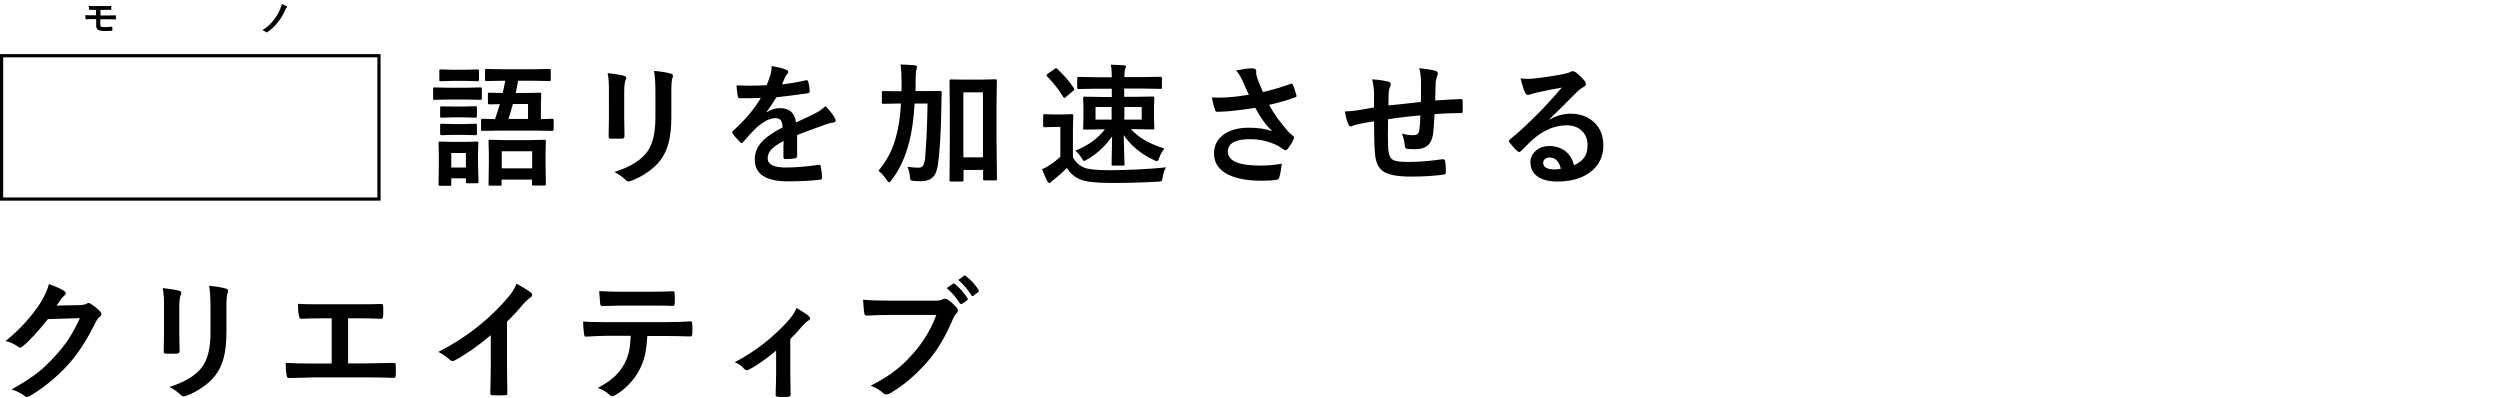<?xml version="1.0" encoding="utf-8"?>
<!-- Generator: Adobe Illustrator 26.1.0, SVG Export Plug-In . SVG Version: 6.00 Build 0)  -->
<svg version="1.1" id="メインコピー_x3010_PC_x3011_"
	 xmlns="http://www.w3.org/2000/svg" xmlns:xlink="http://www.w3.org/1999/xlink" x="0px" y="0px" width="1570px" height="250px"
	 viewBox="0 0 1570 250" style="enable-background:new 0 0 1570 250;" xml:space="preserve">
<style type="text/css">
	.st0{enable-background:new    ;}
</style>
<g class="st0">
	<path d="M281.7,55.1h11.1l8.9-0.2c0.4,0,0.7,0.1,0.8,0.2c0.1,0.1,0.1,0.4,0.1,0.7v5.9c0,0.5-0.1,0.7-0.2,0.9
		c-0.1,0.1-0.3,0.1-0.7,0.1l-8.9-0.2h-11.1l-8.9,0.2c-0.4,0-0.6-0.1-0.7-0.2c-0.1-0.1-0.1-0.4-0.1-0.8v-5.9c0-0.6,0.3-0.9,0.8-0.9
		L281.7,55.1z M300.5,114.2c0,0.4-0.1,0.7-0.2,0.8c-0.1,0.1-0.4,0.1-0.8,0.1h-6c-0.5,0-0.7-0.1-0.8-0.2c-0.1-0.1-0.1-0.4-0.1-0.8
		V112h-9.2v3.8c0,0.4-0.1,0.7-0.2,0.8c-0.1,0.1-0.4,0.1-0.8,0.1h-6c-0.5,0-0.8-0.1-0.9-0.2c-0.1-0.1-0.1-0.4-0.1-0.8l0.2-12.5v-5.6
		l-0.2-7.8c0-0.5,0.1-0.7,0.2-0.8c0.1-0.1,0.4-0.1,0.8-0.1l7.5,0.2h8l7.6-0.2c0.5,0,0.7,0.1,0.8,0.2c0.1,0.1,0.1,0.4,0.1,0.8
		l-0.2,6.4v6L300.5,114.2z M284.2,43.8h8l7.5-0.2c0.5,0,0.8,0.1,0.9,0.2c0.1,0.1,0.2,0.4,0.2,0.7v5.6c0,0.4-0.1,0.7-0.2,0.8
		c-0.1,0.1-0.4,0.1-0.8,0.1l-7.5-0.2h-8l-7.5,0.2c-0.4,0-0.7-0.1-0.8-0.2c-0.1-0.1-0.1-0.4-0.1-0.7v-5.6c0-0.4,0.1-0.7,0.2-0.8
		c0.1-0.1,0.4-0.1,0.8-0.1L284.2,43.8z M284.4,66.9h7.1l7-0.2c0.5,0,0.8,0.1,0.9,0.2c0.1,0.1,0.1,0.4,0.1,0.8V73
		c0,0.4-0.1,0.7-0.2,0.8c-0.1,0.1-0.4,0.1-0.8,0.1l-7-0.2h-7.1l-7.1,0.2c-0.4,0-0.7-0.1-0.8-0.2c-0.1-0.1-0.1-0.4-0.1-0.7v-5.3
		c0-0.5,0.1-0.7,0.2-0.8c0.1-0.1,0.4-0.1,0.7-0.1L284.4,66.9z M284.4,77.9h7.1l7-0.2c0.5,0,0.8,0.1,0.9,0.2c0.1,0.1,0.1,0.4,0.1,0.8
		v5.4c0,0.4-0.1,0.6-0.2,0.7c-0.1,0.1-0.4,0.1-0.8,0.1l-7-0.2h-7.1l-7.1,0.2c-0.6,0-0.9-0.3-0.9-0.9v-5.4c0-0.5,0.1-0.7,0.2-0.8
		c0.1-0.1,0.4-0.1,0.7-0.1L284.4,77.9z M292.6,96.1h-9.2v9.1h9.2V96.1z M316,50.7l-10.5,0.2c-0.4,0-0.7-0.1-0.8-0.2
		c-0.1-0.1-0.1-0.4-0.1-0.7v-5.7c0-0.5,0.1-0.7,0.2-0.9c0.1-0.1,0.3-0.1,0.7-0.1l10.5,0.2h18.5l10.5-0.2c0.4,0,0.7,0.1,0.8,0.2
		c0.1,0.1,0.1,0.4,0.1,0.8v5.7c0,0.4-0.1,0.7-0.2,0.8c-0.1,0.1-0.3,0.1-0.7,0.1l-10.5-0.2h-9.1c-0.6,3.3-1.1,5.8-1.5,7.7h5.7
		l9.3-0.2c0.5,0,0.8,0.1,0.9,0.2c0.1,0.1,0.1,0.4,0.1,0.8l-0.2,6v9.6l7.1-0.2c0.6,0,0.9,0.3,0.9,0.9v5.8c0,0.6-0.3,0.9-0.9,0.9
		L335.9,82H314l-11,0.2c-0.4,0-0.7-0.1-0.8-0.2c-0.1-0.1-0.1-0.4-0.1-0.7v-5.8c0-0.4,0.1-0.7,0.2-0.8c0.1-0.1,0.4-0.1,0.7-0.1
		l7.9,0.2c1-2.9,2-6,3-9.4c-1.8,0-3.5,0.1-5,0.1c-1,0-1.5,0-1.6,0c-0.4,0-0.7-0.1-0.8-0.2c-0.1-0.1-0.1-0.4-0.1-0.7v-5.4
		c0-0.5,0.1-0.8,0.2-0.9c0.1-0.1,0.3-0.1,0.7-0.1l8.4,0.2c0.8-3.4,1.3-6,1.6-7.7H316z M314.2,116.6h-6.5c-0.5,0-0.7-0.1-0.8-0.2
		c-0.1-0.1-0.1-0.4-0.1-0.8l0.2-13V97l-0.2-8.3c0-0.5,0.1-0.7,0.2-0.8c0.1-0.1,0.4-0.1,0.8-0.1l9.8,0.2h14.4l9.9-0.2
		c0.4,0,0.7,0.1,0.8,0.2c0.1,0.1,0.1,0.4,0.1,0.8l-0.2,7.2v6.6l0.2,13c0,0.4-0.1,0.7-0.2,0.8c-0.1,0.1-0.4,0.1-0.8,0.1H335
		c-0.4,0-0.7-0.1-0.8-0.2c-0.1-0.1-0.1-0.4-0.1-0.7v-2.8h-19.1v3c0,0.5-0.1,0.7-0.2,0.9C314.8,116.6,314.5,116.6,314.2,116.6z
		 M315.1,95v10.7h19.1V95H315.1z M331.6,65.3h-9.5c-1.2,4.2-2.1,7.4-2.8,9.4h12.3V65.3z"/>
	<path d="M381.6,45.9c5.3,0.6,8.8,1.2,10.3,1.7c0.9,0.2,1.4,0.7,1.4,1.3c0,0.3-0.1,0.7-0.4,1.3c-0.6,1.3-0.9,3.9-0.9,7.9v16.8
		c0,1,0.1,4.5,0.2,10.5c0,1.1-0.6,1.7-1.8,1.7h-6.7c-1,0-1.5-0.4-1.5-1.2c0,0,0-0.1,0-0.2l0.2-11.3V58
		C382.5,52.9,382.2,48.9,381.6,45.9z M385.8,108c9.3-2.9,16.1-6.9,20.2-12.1c3.7-4.6,5.6-12,5.6-22.2V58c0-6-0.3-10.5-0.9-13.5
		c4.6,0.4,8.2,1,10.8,1.8c0.8,0.2,1.1,0.7,1.1,1.4c0,0.5-0.1,1-0.3,1.3c-0.5,1.2-0.7,4.2-0.7,9v15.4c0,6.7-0.6,12.2-1.8,16.6
		c-1.1,4-2.7,7.5-5,10.5c-2.1,2.9-5,5.5-8.7,8c-3.1,2.1-6.3,3.8-9.6,5c-0.7,0.3-1.3,0.4-1.7,0.4c-0.7,0-1.3-0.3-2-1
		C390.9,111.1,388.5,109.4,385.8,108z"/>
	<path d="M484.6,41.5c3.9,0.6,7,1.4,9.4,2.4c0.7,0.2,1,0.7,1,1.4c0,0.5-0.2,0.9-0.6,1.2c-0.5,0.4-1,1.1-1.4,2
		c-0.1,0.3-0.3,0.7-0.5,1.2c-0.5,1.2-1,2.3-1.4,3.3c5.3-0.6,10.4-1.5,15.1-2.6c0.2,0,0.4,0,0.5,0c0.4,0,0.7,0.3,0.9,0.9
		c0.5,1.9,0.8,3.9,0.9,6c0,0.1,0,0.2,0,0.2c0,0.6-0.5,1-1.4,1.1c-6.5,0.9-12.9,1.8-19.5,2.5c-2.7,4.4-4.8,7.4-6.2,9.2l0.1,0.2
		c2.6-1.7,5.4-2.6,8.3-2.6c6,0,9.3,3,10.1,9c5.7-2.6,9.8-4.6,12.2-5.8c2.7-1.4,4.8-2.9,6.3-4.5c2.6,2.7,4.5,5.1,5.8,7.3
		c0.4,0.7,0.6,1.3,0.6,1.8c0,0.6-0.4,1-1.3,1.2c-1.7,0.2-3.4,0.7-5.1,1.3c-8.1,2.9-14.1,5.1-17.8,6.6V98c0,0.8-0.5,1.3-1.6,1.5
		c-1.8,0.3-3.8,0.4-5.9,0.4c-0.7,0-1.1-0.4-1.1-1.3c0-4.8,0-8.1,0.1-10.1c-3.8,2-6.5,3.9-8.1,5.8c-1.3,1.6-1.9,3.3-1.9,5.2
		c0,3.8,3.8,5.7,11.5,5.7c6,0,12.9-0.6,20.7-1.7c0.1,0,0.2,0,0.2,0c0.5,0,0.8,0.3,0.9,0.9c0.5,2.3,0.8,4.6,0.8,6.8
		c0,0.1,0,0.2,0,0.3c0,0.8-0.3,1.3-0.9,1.3c-5.6,0.7-12.5,1.1-20.5,1.1c-13.9,0-20.8-4.6-20.8-13.7c0-4.2,1.5-8,4.6-11.3
		c2.7-2.9,7-5.9,12.9-8.9c-0.1-2.2-0.6-3.8-1.3-4.6c-0.6-0.8-1.7-1.2-3.2-1.2c-0.1,0-0.3,0-0.5,0c-3.2,0.1-7,2.1-11.5,6
		c-2.6,2.5-5.3,5.5-8.3,9c-0.4,0.5-0.7,0.7-1,0.7c-0.2,0-0.5-0.2-0.9-0.6c-2.4-2.4-3.9-4.2-4.7-5.5c-0.2-0.3-0.3-0.6-0.3-0.8
		c0-0.3,0.2-0.6,0.6-0.9c7.5-6.7,13.3-13.6,17.4-20.6c-3.9,0.2-8.3,0.2-13.3,0.2c-0.6,0-1-0.4-1.2-1.3c-0.2-1.1-0.5-3.3-0.8-6.8
		c2.6,0.1,5.4,0.2,8.3,0.2c3.5,0,7.1-0.1,10.7-0.3c1-2.5,1.8-4.8,2.5-7.1C484.4,44.9,484.6,43.2,484.6,41.5z"/>
	<path d="M582.5,65h-8.1c-0.6,9.5-1.7,17.5-3.4,24.1c-2.4,9.5-6.1,17.5-11.1,24c-0.8,0.9-1.3,1.4-1.6,1.4c-0.3,0-0.8-0.5-1.4-1.4
		c-1.5-2.3-3.2-4.2-5.2-5.9c5.2-6.2,8.9-13.2,11-21.2c1.6-5.9,2.7-12.9,3.1-21h-1.1l-10,0.2c-0.4,0-0.7-0.1-0.8-0.2
		c-0.1-0.1-0.1-0.4-0.1-0.7V58c0-0.4,0.1-0.6,0.2-0.7c0.1-0.1,0.4-0.1,0.8-0.1l10,0.1h1.3c0.1-1.1,0.1-2.7,0.1-5.1
		c0-4.1-0.2-8-0.6-11.7c3,0.1,6,0.2,9,0.5c0.8,0.2,1.3,0.5,1.3,0.9c0,0.2-0.1,0.6-0.2,1.1c-0.2,0.6-0.3,1-0.3,1.2
		c-0.3,1.2-0.4,4-0.4,8.2c0,2.2,0,3.8-0.1,4.8h5.4l10.1-0.1c0.7,0,1,0.3,1,0.9c-0.1,1.9-0.2,4.5-0.2,7.9c-0.2,17-1,29.9-2.4,38.7
		c-0.6,3.4-1.8,5.9-3.7,7.3c-1.6,1.3-3.9,1.9-6.8,1.9c-2,0-3.5-0.1-4.5-0.2c-1.1-0.1-1.8-0.3-2-0.6c-0.2-0.2-0.3-1-0.4-2.3
		c-0.2-2.1-0.7-4.1-1.5-6c2.3,0.4,4.6,0.6,6.9,0.6c1.3,0,2.2-0.4,2.8-1.1c0.5-0.7,0.9-2.1,1.3-4C581.5,93.1,582.3,81.3,582.5,65z
		 M626.1,112.3c0,0.5-0.1,0.8-0.2,0.9c-0.1,0.1-0.4,0.1-0.7,0.1h-7c-0.4,0-0.6-0.1-0.7-0.2c-0.1-0.1-0.1-0.4-0.1-0.8v-5.6h-12.3v6.3
		c0,0.5-0.1,0.7-0.2,0.9c-0.1,0.1-0.4,0.1-0.9,0.1h-6.7c-0.5,0-0.7-0.1-0.9-0.2c-0.1-0.1-0.1-0.4-0.1-0.8l0.2-26.8V71.1l-0.2-20.3
		c0-0.5,0.1-0.7,0.2-0.8c0.1-0.1,0.4-0.1,0.8-0.1L606,50h10.5l8.6-0.2c0.4,0,0.7,0.1,0.8,0.2c0.1,0.1,0.1,0.4,0.1,0.8l-0.2,17.9
		v17.2L626.1,112.3z M617.3,58h-12.3v40.8h12.3V58z"/>
	<path d="M732.3,105.1c-1.1,1.8-1.8,3.8-2.1,6.2c-0.2,1.4-0.5,2.2-0.8,2.4c-0.3,0.2-1,0.4-2.3,0.4c-9,0.5-18.7,0.8-29,0.8
		c-9.5,0-16-0.7-19.5-2.1c-3.7-1.5-6.6-4-8.6-7.3c-2.4,2.4-5,4.8-7.9,7.1c-0.9,0.6-1.6,1.2-2,1.7c-0.3,0.4-0.6,0.6-1.1,0.6
		c-0.5,0-0.9-0.3-1.2-1c-0.9-1.7-2.1-4.2-3.4-7.6c1.9-0.8,3.5-1.7,4.9-2.7c2.1-1.3,4.3-3,6.6-5.2V79.7h-3.8l-5.9,0.2
		c-0.5,0-0.8-0.1-0.9-0.2c-0.1-0.1-0.2-0.4-0.2-0.8v-6.3c0-0.4,0.1-0.7,0.2-0.8c0.1-0.1,0.4-0.1,0.8-0.1l5.9,0.2h4.9l6.2-0.2
		c0.4,0,0.7,0.1,0.8,0.2c0.1,0.1,0.1,0.4,0.1,0.7l-0.2,8.1v18c1.6,3.2,4.1,5.4,7.4,6.7c2.9,1,8,1.5,15.4,1.5
		C708.8,106.8,720.7,106.3,732.3,105.1z M664,43.3c4.1,3.8,7.6,7.8,10.4,12.1c0.2,0.3,0.3,0.5,0.3,0.7c0,0.2-0.2,0.5-0.7,0.9
		l-4.6,3.9c-0.4,0.4-0.7,0.6-1,0.6c-0.2,0-0.4-0.2-0.7-0.6c-2.9-4.8-6.3-9.1-10.2-13c-0.2-0.2-0.3-0.4-0.3-0.6
		c0-0.2,0.2-0.5,0.7-0.9l4.5-3.2c0.4-0.3,0.7-0.4,1-0.4C663.6,42.9,663.8,43.1,664,43.3z M731.2,93.3c-1.4,1.9-2.5,3.8-3.2,5.8
		c-0.5,1.4-0.9,2.1-1.3,2.1c-0.4,0-1.1-0.2-2.1-0.7c-8.4-4-14.7-9.3-18.9-15.7c0.1,3.4,0.2,7.4,0.3,12.1c0.1,3.6,0.2,5.7,0.2,6.2
		c0,0.4,0,0.7-0.1,0.8c-0.1,0.1-0.4,0.1-0.8,0.1H699c-0.4,0-0.7-0.1-0.8-0.2c-0.1-0.1-0.1-0.3-0.1-0.7c0-0.4,0-2.7,0.1-7
		c0.1-3.9,0.2-7.4,0.2-10.5c-4,5.9-9.2,10.8-15.6,14.5c-1.2,0.7-1.8,1-2,1c-0.4,0-0.9-0.7-1.7-2c-0.9-1.6-2.2-3.1-3.8-4.5
		c7.9-3.1,14.1-7.6,18.6-13.4h-1.8l-11,0.2c-0.4,0-0.7-0.1-0.8-0.2c-0.1-0.1-0.1-0.4-0.1-0.8l0.2-6.2v-6.6l-0.2-6
		c0-0.5,0.1-0.7,0.2-0.8c0.1-0.1,0.4-0.1,0.7-0.1l11,0.2h6.1v-5.2h-9.3l-11.5,0.2c-0.4,0-0.7-0.1-0.8-0.2c-0.1-0.1-0.1-0.4-0.1-0.8
		v-5.8c0-0.5,0.3-0.8,0.9-0.8l11.5,0.2h9.3v-0.4c0-3.1-0.2-5.6-0.6-7.5c3.4,0.1,6.1,0.3,8.2,0.4c0.9,0.1,1.3,0.4,1.3,0.9
		c0,0.2-0.2,0.7-0.5,1.3c-0.3,0.7-0.5,2.4-0.5,4.9v0.3h11.3l11.4-0.2c0.6,0,0.9,0.3,0.9,0.8v5.8c0,0.5-0.1,0.7-0.2,0.9
		c-0.1,0.1-0.4,0.1-0.8,0.1l-11.4-0.2h-11.3v5.2h7.1l10.9-0.2c0.4,0,0.7,0.1,0.8,0.2c0.1,0.1,0.1,0.4,0.1,0.8l-0.2,6v6.6l0.2,6.2
		c0,0.4,0,0.7-0.1,0.8c-0.1,0.1-0.4,0.1-0.8,0.1l-10.9-0.2h-2.9c2.8,3,6,5.5,9.5,7.4C722.8,90.2,726.6,91.8,731.2,93.3z M688,75.1
		h10.1v-7.9H688V75.1z M717,75.1v-7.9h-10.9v7.9H717z"/>
	<path d="M784.3,59.5c-1.9-3.9-3.2-6.8-3.9-8.6c-1.3-2.8-2.7-5-4.1-6.7c4.8-0.9,8.1-1.3,9.8-1.3c1.9,0,2.8,0.6,2.8,1.7v1.2
		c0,0.5,0,0.8,0.1,1.1c0.3,1.2,0.7,2.6,1.3,4.2c1.4,3.4,2.3,5.6,2.8,6.7c6.6-1.5,12.4-3.3,17.3-5.1c0.3-0.2,0.6-0.2,0.7-0.2
		c0.3,0,0.6,0.3,0.9,0.8c0.5,1,1.2,3.2,2.1,6.4c0.1,0.2,0.1,0.4,0.1,0.5c0,0.5-0.2,0.8-0.7,0.9c-4.4,1.6-9.9,3.2-16.5,4.8
		c3.2,5.9,7.5,11.7,12.7,17.5c0.5,0.4,1.2,1,2.2,1.8c0.5,0.5,0.8,0.8,0.8,1.1c0,0.4-0.2,0.9-0.5,1.4c-0.6,1.6-1.7,3.4-3.2,5.4
		c-0.6,0.8-1.2,1.3-1.7,1.3c-0.3,0-0.7-0.2-1.3-0.6c-1.5-1-2.6-1.8-3.4-2.2c-5.4-2.8-11.3-4.2-17.6-4.2c-9.2,0-13.9,2.6-13.9,7.8
		c0,5.9,6.9,8.8,20.6,8.8c4.4,0,8.8-0.4,13.3-1.2c-0.4,3.3-0.9,6.3-1.7,8.9c-0.2,0.6-0.7,1-1.6,1.2c-2.3,0.4-5.4,0.6-9.2,0.6
		c-10.4,0-18.2-1.7-23.4-5.1c-4.5-2.9-6.7-7-6.7-12.1c0-5.1,2.2-9.2,6.6-12.2c3.9-2.6,9-3.9,15.2-3.9c5.8,0,10.7,0.7,14.8,2.2
		c-3.9-3.7-7.5-8.6-10.7-14.7c-5.4,0.9-10.7,1.6-16,2.1c-3.8,0.3-6.5,0.4-8.1,0.4c-0.6,0-1.1-0.5-1.3-1.5c-0.6-2-1.3-4.5-1.9-7.5
		c1.7,0.1,3.2,0.1,4.5,0.1c2,0,3.9-0.1,5.9-0.2C774.5,60.9,778.9,60.4,784.3,59.5z"/>
	<path d="M892.3,64c0.1-2.8,0.1-6.6,0.1-11.7c0-3.6-0.4-6.8-1.1-9.5c5.1,0.6,8.4,1.1,10.1,1.7c1.1,0.3,1.6,0.8,1.6,1.6
		c0,0.4-0.2,1-0.5,1.7c-0.5,1.6-0.8,2.8-0.9,3.7c-0.1,3.4-0.2,7.3-0.3,11.6c5.6-0.4,11-0.7,16.2-0.9c0.6,0,1,0.3,1,0.9
		c0.1,1.8,0.1,3.1,0.1,3.9c0,1,0,2-0.1,2.9c0,0.5-0.1,0.9-0.2,1c-0.1,0.1-0.4,0.1-0.9,0.1c-5.2,0-10.7,0.2-16.5,0.7
		c-0.3,6-0.6,10.2-1,12.8c-0.9,6.2-4.5,9.2-10.9,9.2c-2.3,0-4-0.1-5.1-0.2c-1.1-0.1-1.7-0.8-1.7-2.1c-0.2-2.6-0.8-5.1-1.8-7.5
		c2.4,0.7,4.8,1,7.1,1c1.3,0,2.2-0.3,2.8-0.8c0.6-0.5,0.9-1.5,1.1-2.8c0.3-2.3,0.5-5.2,0.6-8.8c-6.9,0.5-13.6,1.3-20.3,2.4
		c-0.1,5.1-0.1,8.4-0.1,10c0,3.5,0.1,6.4,0.2,8.7c0.3,3.6,1.3,5.9,3,6.8c1.6,0.9,4.7,1.3,9.5,1.3c6.9,0,14-0.6,21.5-1.7
		c0.2,0,0.4,0,0.5,0c0.7,0,1.1,0.4,1.2,1.1c0.4,1.7,0.5,4.1,0.5,7c0,0.9-0.4,1.4-1.1,1.5c-5.5,0.8-12.4,1.3-20.8,1.3
		c-8.8,0-14.8-1.2-17.9-3.6c-2.7-2.1-4.3-5.6-4.7-10.8c-0.4-4.2-0.6-10.9-0.6-20.3c-3.4,0.5-6.7,1.1-10.1,1.8
		c-1.6,0.4-2.9,0.8-3.7,1.2c-0.3,0.2-0.6,0.2-0.9,0.2c-0.5,0-0.9-0.4-1.3-1.1c-1.1-2.2-1.8-5-2.3-8.3c1.9,0,4.9-0.3,8.9-0.9
		c0.9-0.1,2.5-0.4,4.7-0.8c2.3-0.4,3.8-0.7,4.7-0.8v-8.9c-0.1-3.3-0.5-6.3-1.2-8.8c4.1,0.3,7.4,0.8,10,1.4c1.2,0.2,1.7,0.8,1.7,1.7
		c0,0.4-0.2,1-0.5,1.7c-0.5,1.2-0.7,2.4-0.8,3.6c0,0.7-0.1,2.1-0.1,4c0,1.8-0.1,3.1-0.1,4C873.4,66.1,880.3,65.4,892.3,64z"/>
	<path d="M980.8,55c-5.2,0.9-10.5,2-16,3.2c-1.4,0.3-2.6,0.7-3.5,1c-0.7,0.3-1.2,0.4-1.7,0.4c-0.8,0-1.4-0.5-1.8-1.4
		c-0.9-1.7-1.8-4.7-2.9-9c1.4,0.2,2.9,0.3,4.5,0.3c1.1,0,2.1,0,3.2-0.1c5.7-0.6,12-1.5,18.8-2.8c2.3-0.5,3.8-0.9,4.5-1.3
		c0.8-0.4,1.3-0.6,1.6-0.6c0.6,0,1.3,0.2,1.9,0.6c2.2,1.7,4.1,3.5,5.6,5.3c0.6,0.7,0.9,1.4,0.9,2c0,0.9-0.5,1.6-1.4,2
		c-0.9,0.5-2.2,1.3-3.6,2.6c-1.7,1.7-4.9,4.8-9.4,9.4c-3.4,3.4-6.3,6.2-8.5,8.3l0.1,0.2c4.4-2.5,8.8-3.7,13.2-3.7
		c6.5,0,11.7,2.1,15.6,6.2c3.4,3.6,5,8.2,5,13.7c0,7.4-3,13.2-8.9,17.3c-5.1,3.6-11.8,5.4-20.1,5.4c-5.6,0-9.9-1.2-12.9-3.6
		c-2.6-2.1-3.9-5-3.9-8.6c0-3,1.3-5.5,3.9-7.5c2.2-1.8,4.9-2.6,7.9-2.6c4.2,0,7.7,1.2,10.5,3.5c2.5,2.1,4.2,5,5.1,8.6
		c3.1-1.4,5.4-3.2,6.7-5.3c1.2-1.9,1.8-4.4,1.8-7.3c0-4-1.4-7.2-4.1-9.5c-2.4-2-5.3-3-9-3c-7.3,0-14.3,2.9-21.2,8.8
		c-1.1,1-3.5,3.3-7.2,7.1c-0.6,0.6-1.1,0.9-1.4,0.9s-0.7-0.2-1.3-0.7c-1.5-1.3-3.1-3.1-4.9-5.4c-0.2-0.2-0.3-0.4-0.3-0.7
		c0-0.4,0.2-0.8,0.7-1.2c6.2-5,12.7-11.1,19.7-18.3C973.5,63.4,977.8,58.6,980.8,55z M980.2,106c-1.1-4.8-3.5-7.1-7.1-7.1
		c-1.2,0-2.2,0.4-3,1.1c-0.6,0.6-1,1.3-1,2.1c0,2.9,2.4,4.3,7.2,4.3C977.8,106.4,979,106.2,980.2,106z"/>
</g>
<g class="st0">
	<path d="M35.5,191.9l14.9-0.3c1.8-0.1,3.2-0.4,4.2-1c0.3-0.2,0.6-0.3,1.1-0.3c0.4,0,0.9,0.2,1.3,0.5c1.9,1.2,3.8,2.7,5.6,4.5
		c0.7,0.6,1.1,1.3,1.1,1.9c0,0.6-0.3,1.2-1,1.7c-1,0.8-1.9,2-2.7,3.6c-5.2,10.6-10.7,19.1-16.5,25.7c-3.8,4.3-8.1,8.4-13.1,12.4
		c-4.2,3.4-8.3,6.2-12.1,8.3c-0.4,0.3-0.9,0.4-1.3,0.4c-0.6,0-1.2-0.3-1.9-0.9c-2.1-1.6-4.7-2.9-7.9-3.8c6.7-3.7,12.2-7.3,16.5-10.6
		c3.5-2.8,7.3-6.4,11.1-10.6c3.6-3.9,6.5-7.7,8.8-11.3c2.1-3.3,4.3-7.4,6.6-12.3l-20.1,0.6c-6.6,8.2-11.9,13.9-15.7,17
		c-0.6,0.6-1.2,0.9-1.7,0.9c-0.4,0-0.8-0.2-1.2-0.5c-2.5-1.8-5.2-3-8-3.6c9.3-7.6,16.7-15.8,22.3-24.6c2.5-4.3,4.2-8.1,4.9-11.2
		c4.7,1.7,7.9,3.1,9.7,4.4c0.6,0.4,0.9,0.9,0.9,1.4c0,0.6-0.3,1-0.9,1.4c-0.4,0.2-1,1-2.1,2.2C37.7,188.8,36.8,190.1,35.5,191.9z"/>
	<path d="M102.2,180.9c5.3,0.6,8.8,1.2,10.3,1.7c0.9,0.2,1.4,0.7,1.4,1.3c0,0.3-0.1,0.7-0.4,1.3c-0.6,1.3-0.9,3.9-0.9,7.9v16.8
		c0,1,0.1,4.5,0.2,10.5c0,1.1-0.6,1.7-1.8,1.7h-6.7c-1,0-1.5-0.4-1.5-1.2c0,0,0-0.1,0-0.2l0.2-11.3V193
		C103.1,187.9,102.8,183.9,102.2,180.9z M106.4,243c9.3-2.9,16.1-6.9,20.2-12.1c3.7-4.6,5.6-12,5.6-22.2V193c0-6-0.3-10.5-0.9-13.5
		c4.6,0.4,8.2,1,10.8,1.8c0.8,0.2,1.1,0.7,1.1,1.4c0,0.5-0.1,1-0.3,1.3c-0.5,1.2-0.7,4.2-0.7,9v15.4c0,6.7-0.6,12.2-1.8,16.6
		c-1.1,4-2.7,7.5-5,10.5c-2.1,2.9-5,5.5-8.7,8c-3.1,2.1-6.3,3.8-9.6,5c-0.7,0.3-1.3,0.4-1.7,0.4c-0.7,0-1.3-0.3-2-1
		C111.5,246.1,109.1,244.4,106.4,243z"/>
	<path d="M218.6,199.9v28.3h11.9c3.5,0,9.1-0.1,16.7-0.3c0.1,0,0.2,0,0.2,0c0.7,0,1.1,0.4,1.1,1.3c0.1,1.1,0.1,2.2,0.1,3.3
		c0,1.1,0,2.1-0.1,3.3c0,1-0.4,1.5-1.3,1.5c-5.2-0.2-10.8-0.3-16.7-0.3h-33.4c-1.1,0-3.4,0.1-7,0.2c-3.4,0.1-6.1,0.1-8.3,0.2
		c-0.2,0-0.3,0-0.3,0c-0.5,0-0.9-0.1-1.1-0.4c-0.1-0.2-0.2-0.6-0.4-1.3c-0.4-2.1-0.6-4.7-0.6-7.8c4.9,0.3,10.8,0.4,17.6,0.4h11.3
		v-28.4H202c-4.1,0-8.4,0.1-12.8,0.3c-0.7,0.1-1.2-0.5-1.4-1.7c-0.5-2.2-0.7-4.8-0.7-7.7c2.2,0.2,7,0.3,14.4,0.3h23.5
		c6.4,0,11.3-0.1,14.5-0.2c0.1,0,0.1,0,0.2,0c0.6,0,0.9,0.4,0.9,1.3c0.1,1.1,0.1,2.2,0.1,3.2c0,1.1,0,2.1-0.1,3.2
		c-0.1,1.1-0.5,1.6-1.1,1.6c-4.9-0.2-9.7-0.3-14.3-0.3H218.6z"/>
	<path d="M318.4,202v27.5c0,4.9,0.1,10.6,0.2,17.3c0,0.1,0,0.2,0,0.2c0,0.8-0.4,1.2-1.3,1.2c-1.4,0.1-2.7,0.1-4.1,0.1
		s-2.8,0-4.1-0.1c-0.8,0-1.2-0.4-1.2-1.1c0-0.1,0-0.1,0-0.3c0-1.3,0.1-4.4,0.2-9.2c0.1-3.2,0.1-5.8,0.1-7.8v-19.3
		c-8.3,7-16,12.3-22.8,15.9c-0.4,0.2-0.8,0.3-1.3,0.3c-0.6,0-1.2-0.3-1.7-0.8c-1.6-1.6-3.9-3.2-7.1-4.9c9.8-5.1,18.5-10.7,26.1-17
		c6.8-5.5,12.6-11.3,17.7-17.3c2.4-2.8,4.2-5.7,5.3-8.6c4.4,2.5,7.4,4.4,9.2,5.8c0.4,0.3,0.6,0.7,0.6,1.2c0,0.7-0.4,1.3-1.2,1.8
		c-1.2,0.8-2.9,2.3-4.9,4.6C325.3,195,322,198.5,318.4,202z"/>
	<path d="M406.5,211c-0.3,5.1-0.8,9.2-1.6,12.4c-0.7,3-1.8,5.9-3.3,8.8c-1.7,3.4-4.1,6.6-7.1,9.6c-2.5,2.5-5,4.5-7.5,6
		c-1.1,0.7-1.9,1-2.5,1c-0.6,0-1.2-0.3-1.7-0.8c-1.8-1.8-4.3-3.3-7.4-4.4c4.5-2.4,8-4.8,10.5-7.1c2.4-2.2,4.4-4.8,6-7.7
		c1.6-2.8,2.6-5.6,3.2-8.6c0.5-2.3,0.8-5.4,1-9.3h-15.8c-2.6,0-6.8,0.2-12.4,0.5c-0.6,0.1-1-0.4-1.1-1.6c-0.4-2.5-0.6-5.1-0.6-7.9
		c3.1,0.3,7.8,0.4,14.1,0.4h37.3c5.9,0,11.3-0.2,16.2-0.5c0.6,0,0.9,0.6,0.9,1.7c0.1,0.6,0.1,1.6,0.1,3.2c0,1.5,0,2.6-0.1,3.2
		c0,0.9-0.4,1.4-1.2,1.4c-5.9-0.2-11.1-0.3-15.8-0.3H406.5z M376.3,182.8c4.8,0.3,9.4,0.4,13.8,0.4h18.6c5.7,0,10.3-0.1,14-0.3
		c0.7,0,1,0.5,1,1.6c0.1,1,0.1,2,0.1,3c0,1,0,2-0.1,3c0,1.1-0.4,1.6-1.1,1.6c-4.5-0.2-9.1-0.2-13.9-0.2h-18.6
		c-1.6,0-5.5,0.1-11.8,0.3c-0.9,0-1.3-0.5-1.4-1.4c-0.1-0.8-0.2-2.1-0.3-3.9C376.5,184.9,376.4,183.6,376.3,182.8z"/>
	<path d="M496.3,212.9v21.3c0,0.5,0.1,5.1,0.2,13.5c0,0.1,0,0.1,0,0.2c0,0.8-0.5,1.2-1.4,1.3c-1.1,0.1-2.2,0.1-3.4,0.1
		s-2.2,0-3.3-0.1c-0.9-0.1-1.3-0.5-1.3-1.3c0-0.1,0-0.1,0-0.2c0-0.1,0.1-2.5,0.2-7.2c0.1-2.4,0.1-4.4,0.1-6.1v-14.2
		c-6.5,5.4-12.2,9.4-17.2,12c-0.3,0.2-0.7,0.3-1.1,0.3c-0.6,0-1.2-0.3-1.7-0.8c-1.7-2-3.7-3.4-6-4.2c13.1-6.9,24.6-15.9,34.4-27
		c2-2.4,3.5-4.7,4.4-7.1c3.9,2.3,6.5,4,7.6,5c0.6,0.5,0.9,1,0.9,1.5c0,0.6-0.4,1.1-1.3,1.6c-0.9,0.5-2.1,1.6-3.7,3.4
		C501.3,207.8,498.8,210.5,496.3,212.9z"/>
	<path d="M542,188.2c3.5,0.4,8.8,0.6,15.9,0.6h29.6c2.1,0,3.6-0.3,4.6-0.9c0.4-0.2,0.8-0.3,1.3-0.3c0.4,0,0.9,0.1,1.5,0.4
		c2.3,1.5,4.3,3.3,6.1,5.5c0.4,0.5,0.6,1,0.6,1.4c0,0.7-0.4,1.4-1.2,2.1c-0.5,0.6-1.2,1.6-1.9,3.2c-4.5,10.8-9.8,19.8-16.1,27
		c-7.5,8.5-15.3,15.1-23.5,19.8c-0.8,0.5-1.5,0.7-2.3,0.7c-0.8,0-1.4-0.3-2.1-0.9c-1.7-1.7-4.3-3.2-7.7-4.6
		c6.4-3.2,11.8-6.6,16.1-10c3.8-3,7.4-6.6,11-10.7c6.2-7.1,10.9-15,14.1-23.7h-30c-3.2,0-7.8,0.1-13.7,0.4c-0.9,0.1-1.4-0.5-1.6-1.7
		C542.5,195.2,542.3,192.4,542,188.2z M594.5,180.9l4-2.7c0.2-0.1,0.3-0.2,0.5-0.2c0.2,0,0.5,0.1,0.7,0.4c2.8,2.2,5.5,5.1,7.9,8.9
		c0.2,0.2,0.2,0.4,0.2,0.6c0,0.2-0.2,0.5-0.5,0.7l-3.1,2.2c-0.2,0.2-0.5,0.2-0.6,0.2c-0.3,0-0.5-0.2-0.8-0.5
		C600.3,186.6,597.5,183.4,594.5,180.9z M601.8,175.8l3.6-2.6c0.2-0.1,0.4-0.2,0.5-0.2c0.2,0,0.4,0.1,0.7,0.4
		c3.2,2.4,5.8,5.3,7.9,8.6c0.2,0.2,0.2,0.5,0.2,0.6c0,0.3-0.2,0.6-0.5,0.9l-2.8,2.2c-0.2,0.2-0.4,0.3-0.6,0.3
		c-0.3,0-0.6-0.2-0.8-0.6C607.7,181.6,604.9,178.5,601.8,175.8z"/>
</g>
<g class="st0">
	<path d="M63.1,6.1v3.6h4.3c1.7,0,3.4,0,5.1-0.1c0.2,0,0.3,0.1,0.3,0.4c0,0.3,0,0.6,0,0.9c0,0.3,0,0.6,0,0.9c0,0.3-0.1,0.4-0.3,0.4
		c0,0-0.1,0-0.1,0c-2.1,0-3.7-0.1-4.9-0.1H63v3.5c0,0.7,0.2,1.1,0.6,1.2c0.5,0.2,1.3,0.2,2.5,0.2c1.7,0,3-0.1,4.1-0.3
		c0.2,0,0.3,0.1,0.3,0.3c0,0.4,0.1,1,0.1,1.8c0,0.2,0,0.3-0.1,0.4c-0.1,0-0.2,0.1-0.3,0.1c-1,0.1-2.4,0.2-4.3,0.2
		c-1.8,0-3.1-0.2-4-0.6c-1-0.5-1.5-1.4-1.5-2.8v-4.1h-1.5c-1.4,0-3,0-4.8,0.1c-0.2,0-0.4-0.1-0.4-0.4c0-0.1-0.1-0.9-0.2-2.2
		c1.1,0.1,2.9,0.1,5.4,0.1h1.4V6.2c-2.1,0-3.5,0-4,0c-0.3,0-0.4-0.1-0.4-0.4c-0.1-0.6-0.1-1.3-0.1-2.1c0.9,0.1,2.5,0.1,4.7,0.1h4.6
		c1.4,0,2.9,0,4.5-0.1c0.2,0,0.3,0.1,0.3,0.4c0,0.7,0,1.3,0,1.7c0,0.3-0.1,0.4-0.4,0.4h-0.1l-4.4,0H63.1z"/>
	<path d="M177,2.5c1.3,0.5,2.3,1,3,1.4c0.2,0.1,0.3,0.3,0.3,0.4c0,0.1-0.1,0.2-0.2,0.4c-0.3,0.3-0.7,0.8-1,1.6
		c-1.2,2.8-2.6,5.2-4.3,7.3c-2.1,2.8-4.4,4.9-6.8,6.5c-0.2,0.1-0.3,0.2-0.5,0.2c-0.2,0-0.3-0.1-0.5-0.2c-0.7-0.5-1.4-0.9-2.2-1.2
		c3-1.8,5.5-4.1,7.4-6.7c1.5-1.9,2.8-4.1,3.8-6.6C176.6,4.3,176.8,3.3,177,2.5z"/>
</g>
<path d="M2,36v88h235V36H2 M0,34h239v92H0V34z"/>
</svg>
